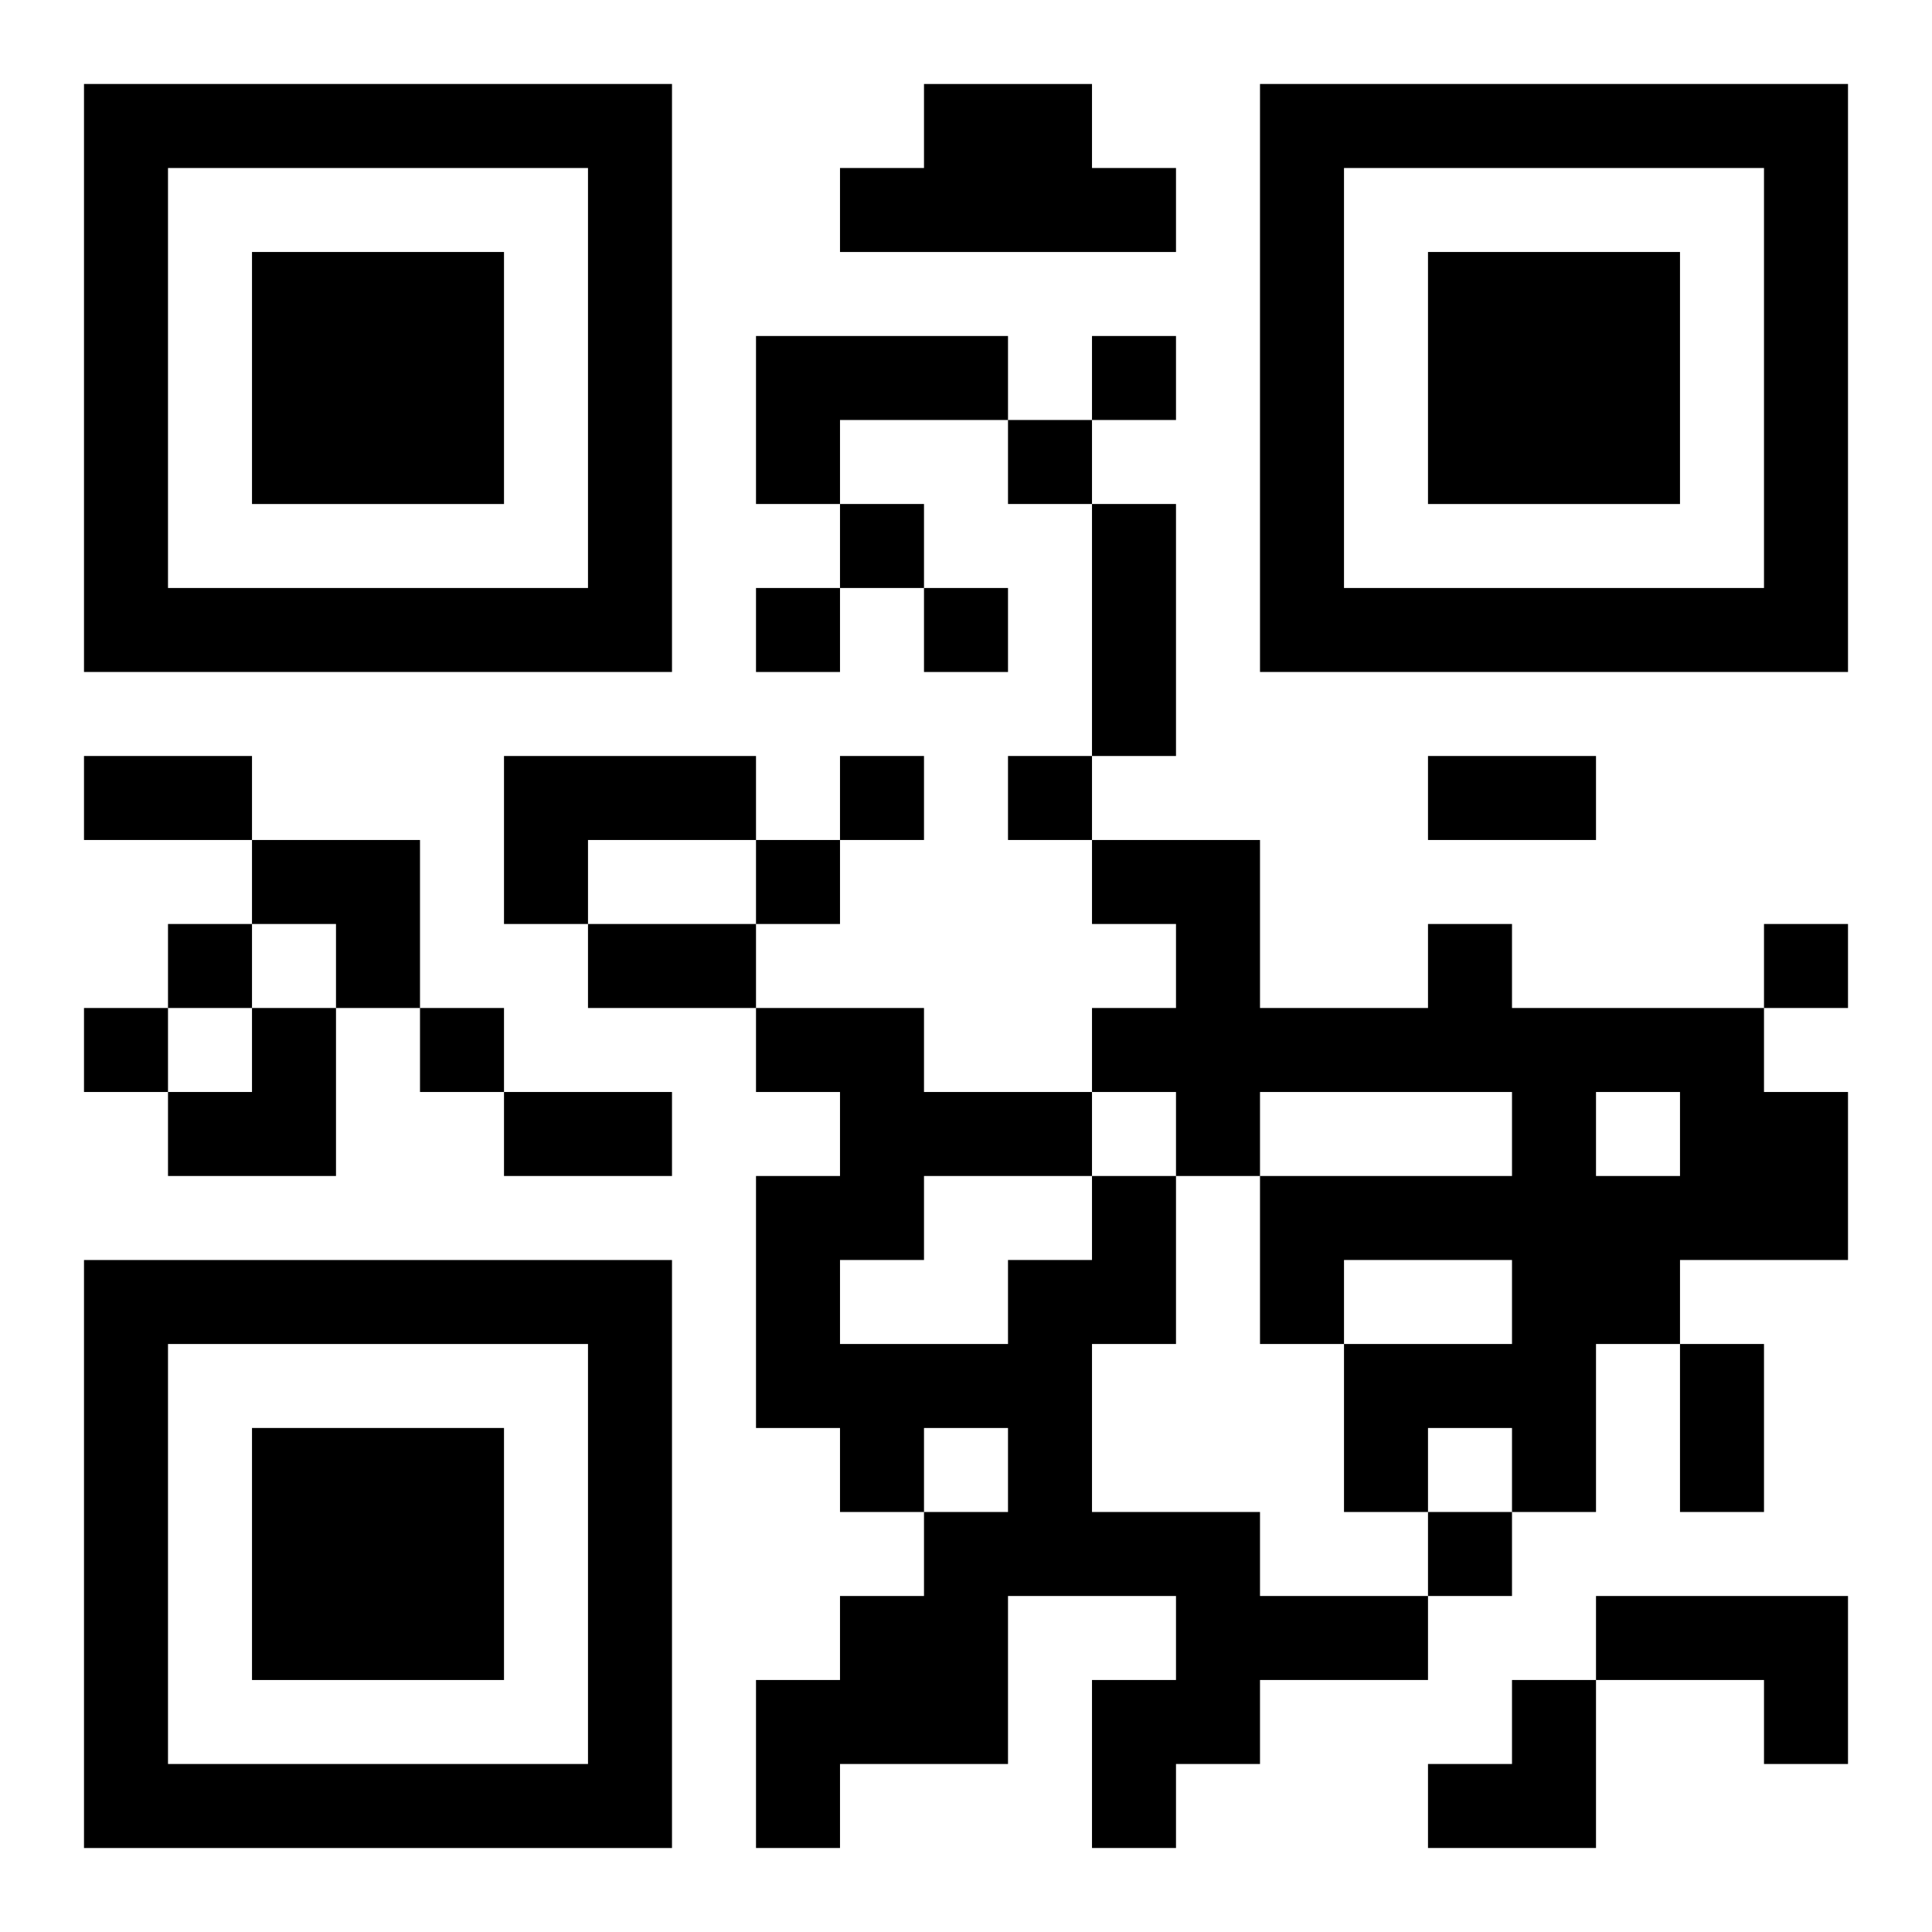 <?xml version="1.0" encoding="UTF-8"?>
<svg width="250" height="250" baseProfile="full" version="1.1" viewBox="-1 -1 23 23" xmlns="http://www.w3.org/2000/svg" xmlns:xlink="http://www.w3.org/1999/xlink"><symbol id="a"><path d="m0 7v7h7v-7h-7zm1 1h5v5h-5v-5zm1 1v3h3v-3h-3z"/></symbol><use y="-7" xlink:href="#a"/><use y="7" xlink:href="#a"/><use x="14" y="-7" xlink:href="#a"/><path d="m10 0h2v1h1v1h-4v-1h1v-1m-2 3h3v1h-2v1h-1v-2m-3 5h3v1h-2v1h-1v-2m11 2h1v1h3v1h1v2h-2v1h-1v2h-1v-1h-1v1h-1v-2h2v-1h-2v1h-1v-2h3v-1h-3v1h-1v-1h-1v-1h1v-1h-1v-1h2v2h2v-1m2 2v1h1v-1h-1m-6 1h1v2h-1v2h2v1h2v1h-2v1h-1v1h-1v-2h1v-1h-2v2h-2v1h-1v-2h1v-1h1v-1h1v-1h-1v1h-1v-1h-1v-3h1v-1h-1v-1h2v1h2v1m-2 0v1h-1v1h2v-1h1v-1h-2m8 5h3v2h-1v-1h-2v-1m-6-15v1h1v-1h-1m-1 1v1h1v-1h-1m-2 1v1h1v-1h-1m-1 1v1h1v-1h-1m2 0v1h1v-1h-1m-1 2v1h1v-1h-1m2 0v1h1v-1h-1m-3 1v1h1v-1h-1m-7 1v1h1v-1h-1m19 0v1h1v-1h-1m-20 1v1h1v-1h-1m4 0v1h1v-1h-1m12 6v1h1v-1h-1m-4-12h1v3h-1v-3m-12 3h2v1h-2v-1m16 0h2v1h-2v-1m-10 2h2v1h-2v-1m-1 2h2v1h-2v-1m14 3h1v2h-1v-2m-17-6h2v2h-1v-1h-1zm-1 2m1 0h1v2h-2v-1h1zm14 8m1 0h1v2h-2v-1h1z"/></svg>

